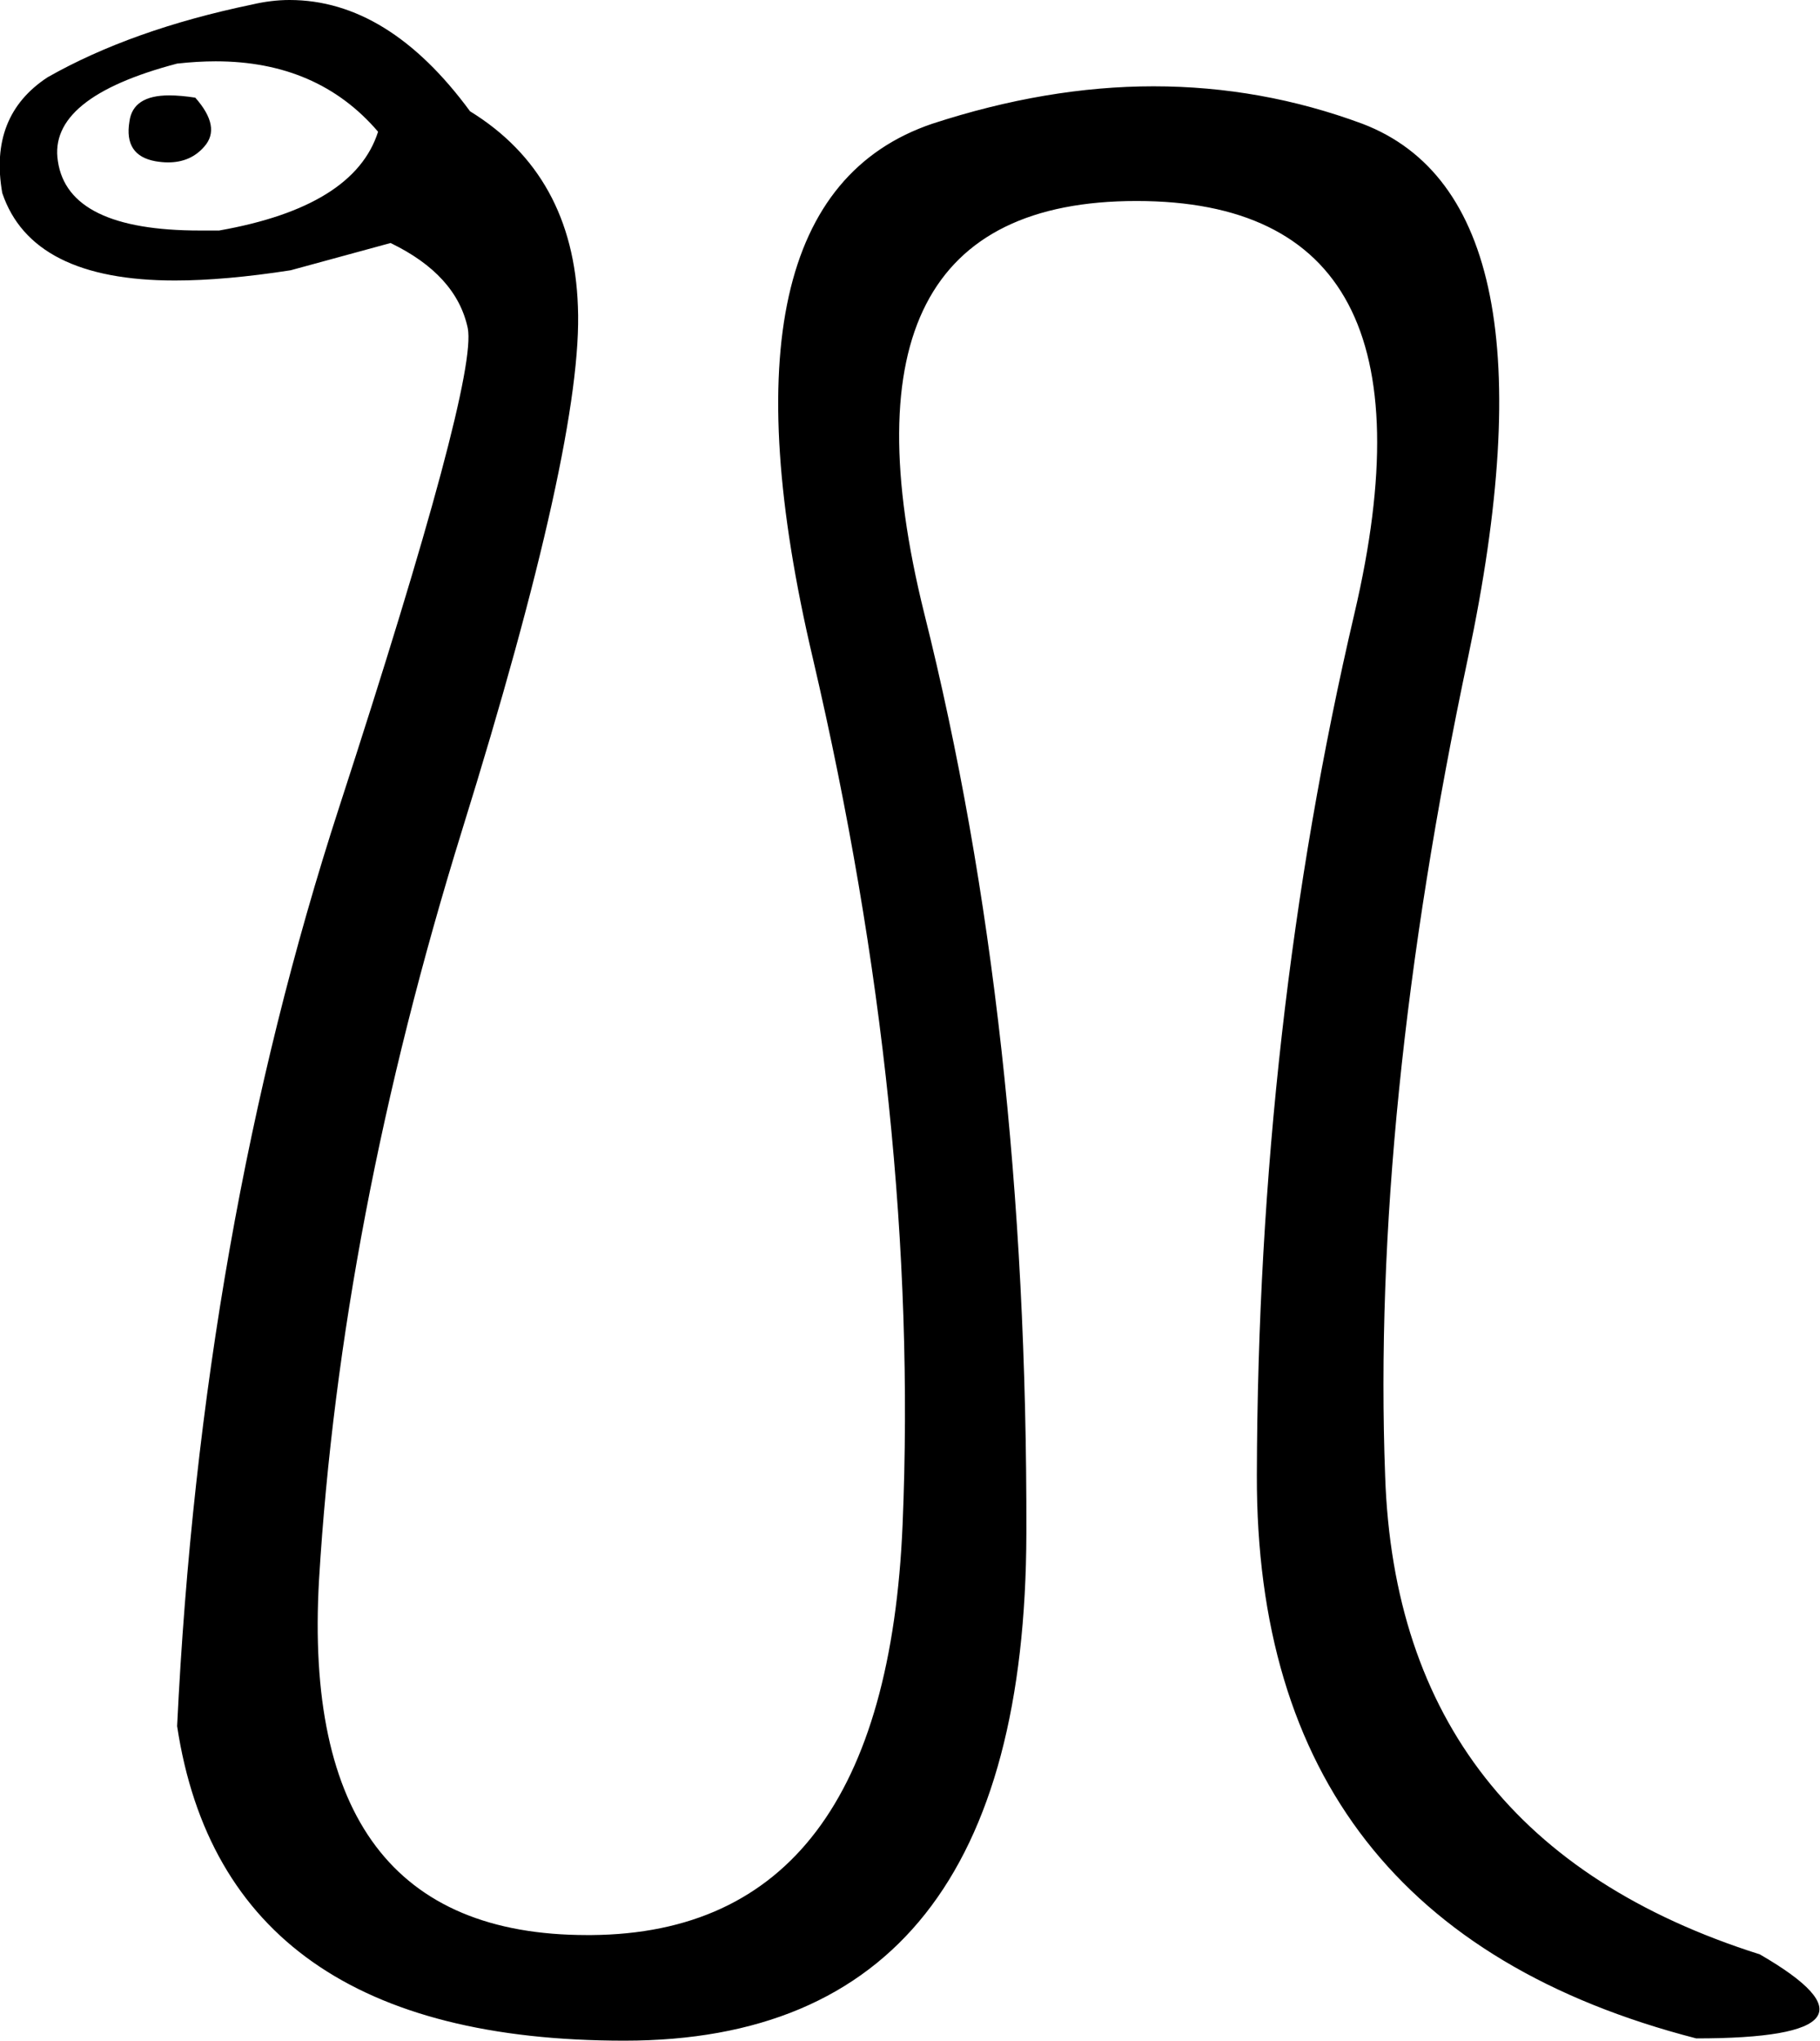 <?xml version='1.0' encoding ='UTF-8' standalone='yes'?>
<svg width='16.03' height='17.97' xmlns='http://www.w3.org/2000/svg' xmlns:xlink='http://www.w3.org/1999/xlink' >
<path style='fill:black; stroke:none' d=' M 1.49 0.84  Q 1.17 0.84 1.14 1.07  Q 1.09 1.37 1.37 1.42  Q 1.43 1.43 1.48 1.43  Q 1.68 1.43 1.8 1.29  Q 1.95 1.12 1.72 0.86  Q 1.59 0.84 1.49 0.84  Z  M 1.9 0.54  Q 2.8 0.54 3.33 1.16  Q 3.12 1.82 1.93 2.03  Q 1.84 2.03 1.76 2.03  Q 0.6 2.03 0.51 1.42  Q 0.42 0.86 1.56 0.56  Q 1.74 0.54 1.9 0.54  Z  M 2.55 0  Q 2.39 0 2.22 0.04  Q 1.16 0.26 0.42 0.68  Q -0.1 1.02 0.02 1.7  Q 0.28 2.47 1.54 2.47  Q 1.98 2.47 2.56 2.38  L 3.44 2.14  Q 4.02 2.42 4.12 2.89  Q 4.21 3.35 2.99 7.1  Q 1.77 10.85 1.56 15.2  Q 1.98 17.97 5.5 17.97  Q 9.03 17.97 9.04 13.5  Q 9.05 9.03 8.14 5.4  Q 7.24 1.77 10.01 1.77  Q 12.78 1.77 11.93 5.4  Q 11.08 9.03 11.07 12.99  Q 11.06 16.95 14.94 17.95  Q 16.78 17.95 15.5 17.21  Q 12.31 16.2 12.2 13  Q 12.08 9.8 12.93 5.79  Q 13.78 1.77 12 1.09  Q 11.11 0.76 10.16 0.76  Q 9.22 0.76 8.21 1.09  Q 6.21 1.77 7.16 5.8  Q 8.1 9.83 7.95 13.42  Q 7.8 17.02 5.21 17.04  Q 5.19 17.04 5.17 17.04  Q 2.63 17.04 2.81 13.91  Q 3 10.76 4.07 7.31  Q 5.14 3.87 5.09 2.7  Q 5.05 1.54 4.14 0.98  Q 3.42 0 2.55 0  Z '/></svg>
